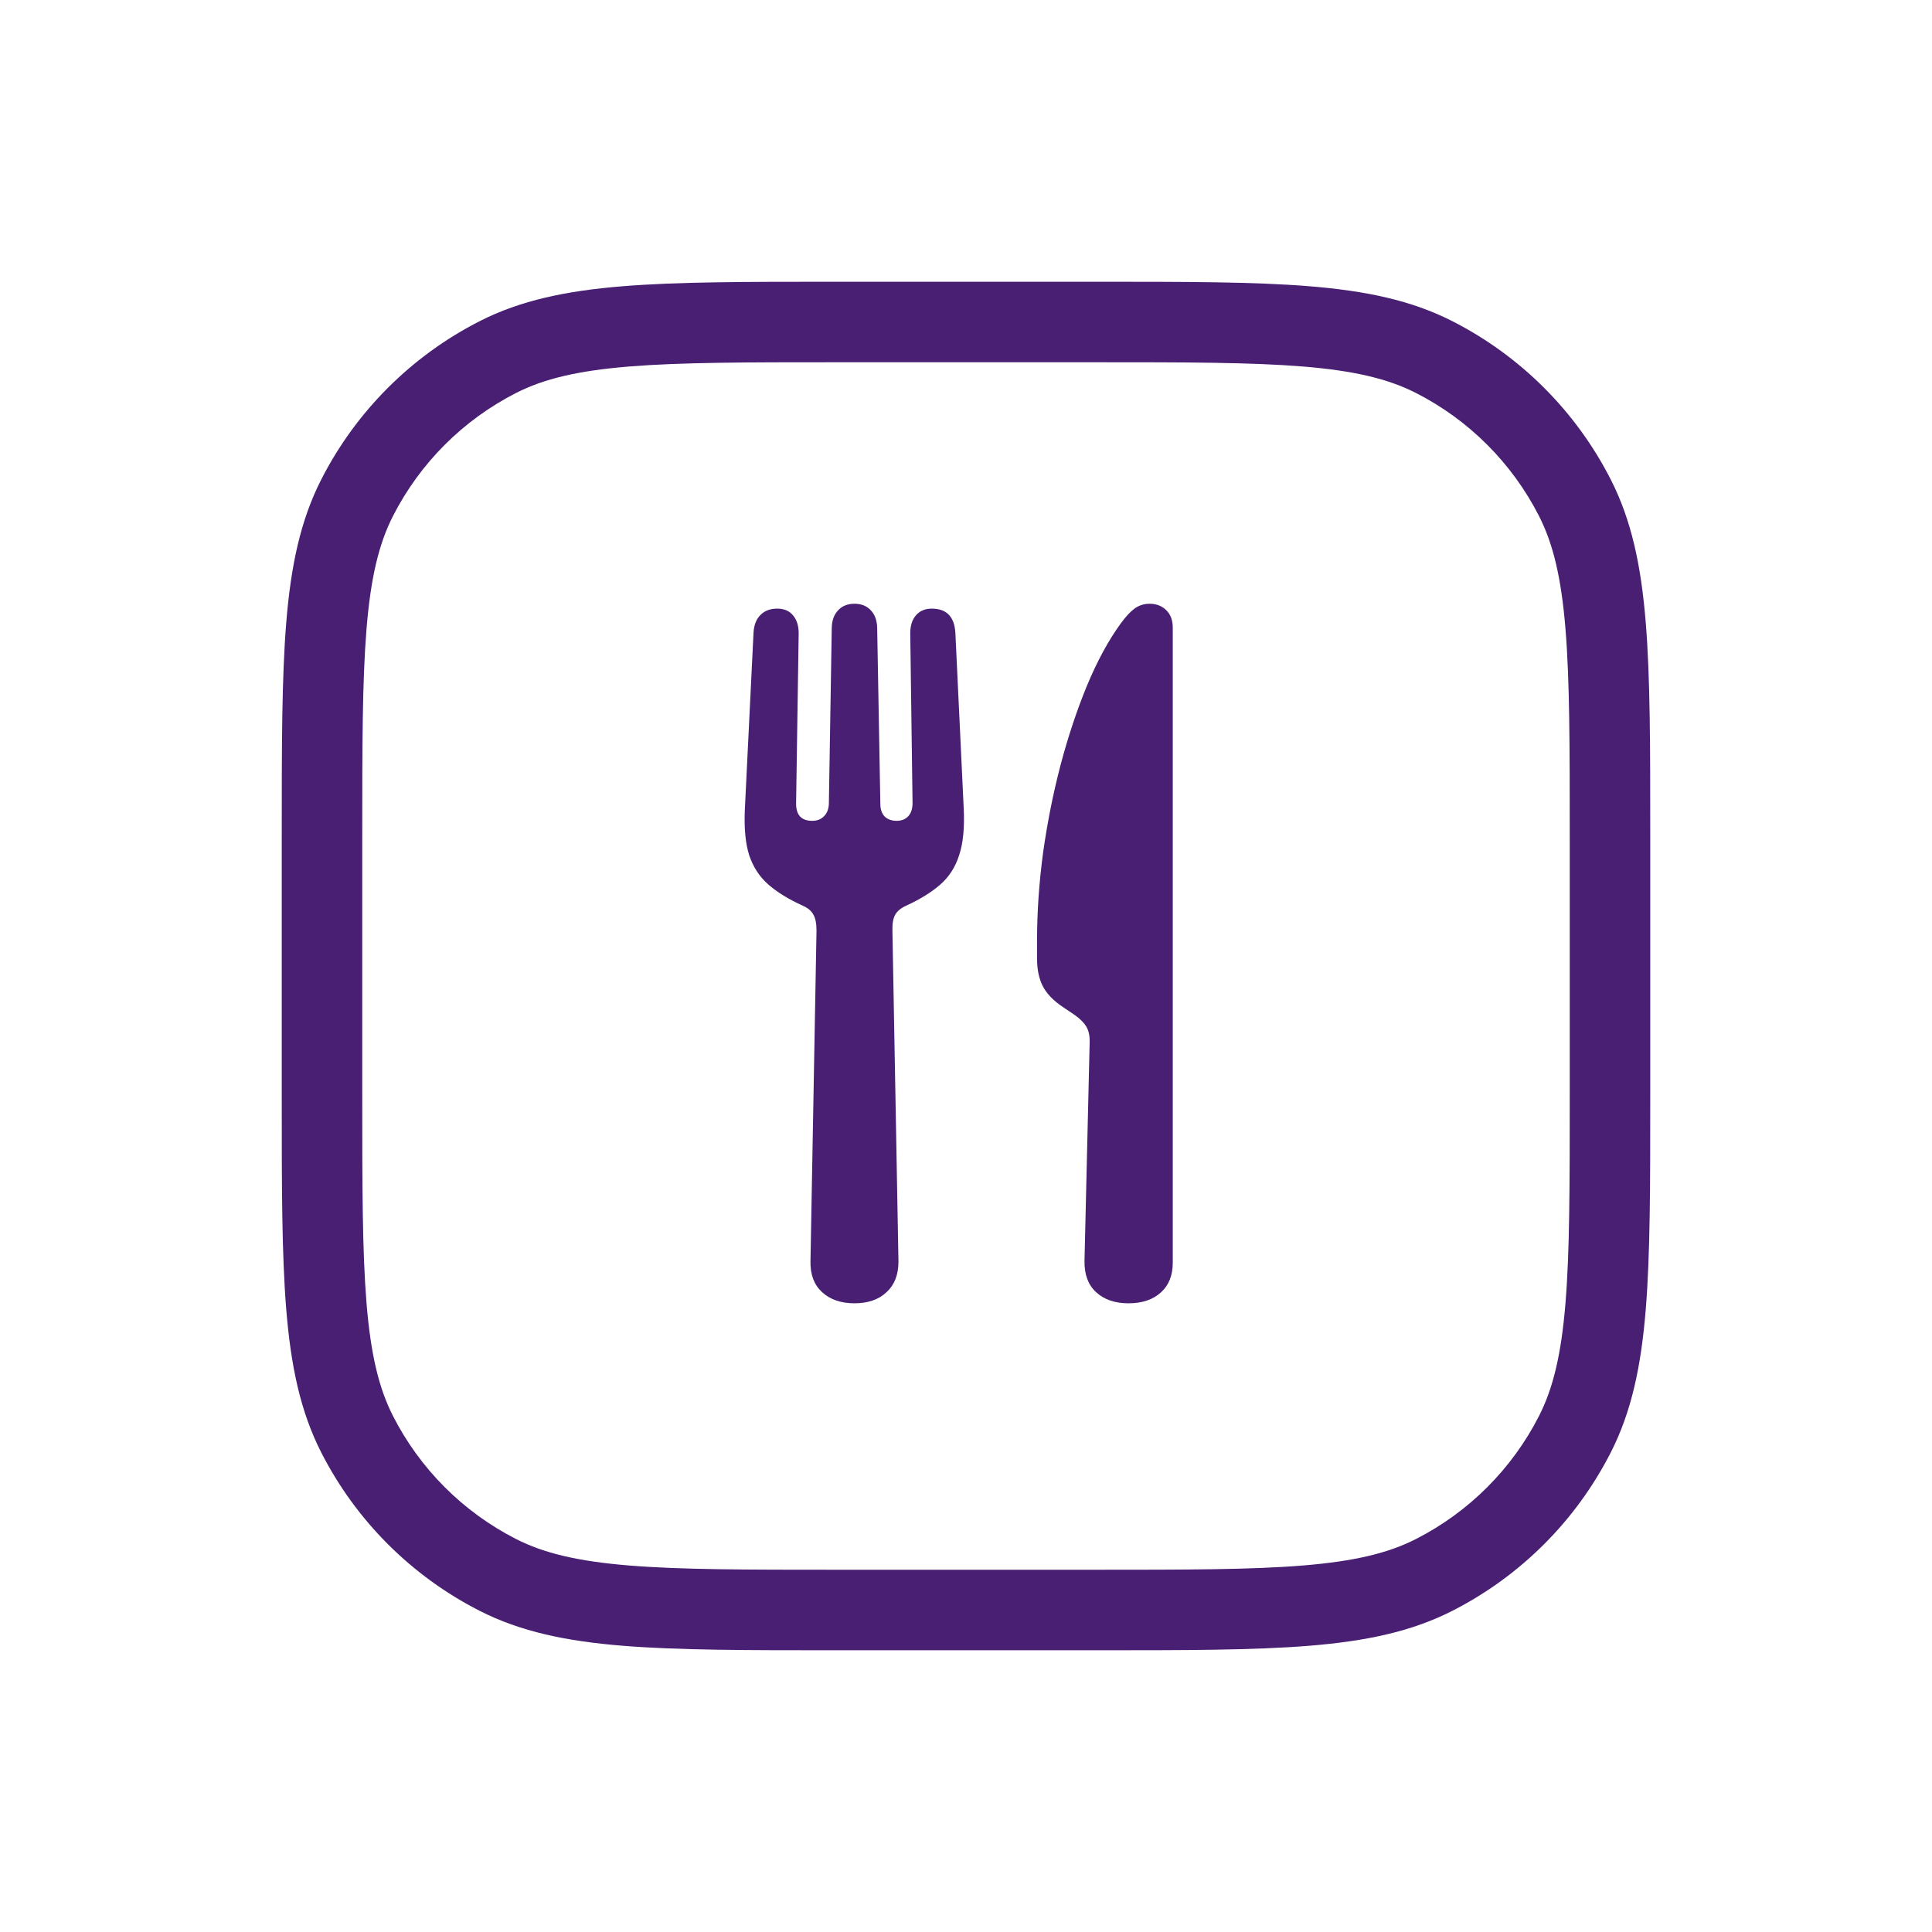 <svg width="48" height="48" viewBox="0 0 48 48" fill="none" xmlns="http://www.w3.org/2000/svg">
<path fill-rule="evenodd" clip-rule="evenodd" d="M20.755 7H27.245C29.447 7 31.161 7 32.536 7.112C33.932 7.226 35.066 7.461 36.086 7.981C37.779 8.844 39.156 10.221 40.019 11.914C40.539 12.934 40.774 14.068 40.888 15.464C41 16.839 41 18.553 41 20.755V27.245C41 29.447 41 31.161 40.888 32.536C40.774 33.932 40.539 35.066 40.019 36.086C39.156 37.779 37.779 39.156 36.086 40.019C35.066 40.539 33.932 40.774 32.536 40.888C31.161 41 29.447 41 27.245 41H20.755C18.553 41 16.839 41 15.464 40.888C14.068 40.774 12.934 40.539 11.914 40.019C10.221 39.156 8.844 37.779 7.981 36.086C7.461 35.066 7.226 33.932 7.112 32.536C7 31.161 7 29.447 7 27.245V20.755C7 18.553 7 16.839 7.112 15.464C7.226 14.068 7.461 12.934 7.981 11.914C8.844 10.221 10.221 8.844 11.914 7.981C12.934 7.461 14.068 7.226 15.464 7.112C16.839 7 18.553 7 20.755 7ZM15.627 9.106C14.355 9.21 13.513 9.411 12.822 9.763C11.505 10.434 10.434 11.505 9.763 12.822C9.411 13.513 9.21 14.355 9.106 15.627C9.001 16.911 9 18.543 9 20.8V27.2C9 29.457 9.001 31.089 9.106 32.373C9.21 33.645 9.411 34.487 9.763 35.178C10.434 36.495 11.505 37.566 12.822 38.237C13.513 38.589 14.355 38.79 15.627 38.894C16.911 38.999 18.543 39 20.8 39H27.2C29.457 39 31.089 38.999 32.373 38.894C33.645 38.79 34.487 38.589 35.178 38.237C36.495 37.566 37.566 36.495 38.237 35.178C38.589 34.487 38.79 33.645 38.894 32.373C38.999 31.089 39 29.457 39 27.2V20.8C39 18.543 38.999 16.911 38.894 15.627C38.79 14.355 38.589 13.513 38.237 12.822C37.566 11.505 36.495 10.434 35.178 9.763C34.487 9.411 33.645 9.21 32.373 9.106C31.089 9.001 29.457 9 27.2 9H20.8C18.543 9 16.911 9.001 15.627 9.106Z" fill="#491F73"/>
<path d="M21.229 32.38C20.891 32.38 20.622 32.287 20.422 32.101C20.226 31.92 20.131 31.668 20.136 31.344L20.286 23.122C20.286 22.946 20.26 22.812 20.207 22.722C20.16 22.632 20.072 22.558 19.943 22.501C19.595 22.343 19.312 22.17 19.093 21.979C18.874 21.789 18.714 21.546 18.614 21.25C18.519 20.951 18.483 20.56 18.507 20.079L18.721 15.722C18.731 15.536 18.786 15.39 18.886 15.286C18.991 15.176 19.131 15.121 19.307 15.121C19.479 15.121 19.61 15.176 19.7 15.286C19.795 15.395 19.843 15.545 19.843 15.736L19.779 19.95C19.774 20.246 19.907 20.393 20.179 20.393C20.302 20.393 20.4 20.355 20.472 20.279C20.548 20.203 20.588 20.1 20.593 19.972L20.665 15.593C20.669 15.412 20.722 15.269 20.822 15.164C20.922 15.055 21.057 15 21.229 15C21.4 15 21.536 15.055 21.636 15.164C21.736 15.269 21.788 15.412 21.793 15.593L21.872 19.972C21.872 20.105 21.907 20.21 21.979 20.286C22.055 20.358 22.155 20.393 22.279 20.393C22.398 20.393 22.493 20.355 22.565 20.279C22.636 20.203 22.672 20.093 22.672 19.95L22.615 15.736C22.615 15.545 22.662 15.395 22.758 15.286C22.853 15.176 22.984 15.121 23.15 15.121C23.517 15.121 23.712 15.322 23.736 15.722L23.943 20.079C23.967 20.56 23.929 20.951 23.829 21.25C23.734 21.546 23.577 21.789 23.358 21.979C23.139 22.17 22.858 22.343 22.515 22.501C22.386 22.558 22.296 22.632 22.243 22.722C22.191 22.812 22.167 22.946 22.172 23.122L22.322 31.344C22.322 31.668 22.224 31.92 22.029 32.101C21.834 32.287 21.567 32.38 21.229 32.38ZM27.072 25.901C27.077 25.744 27.051 25.615 26.994 25.515C26.936 25.415 26.841 25.317 26.708 25.222L26.401 25.015C26.167 24.858 26.003 24.686 25.908 24.501C25.812 24.315 25.765 24.084 25.765 23.808V23.372C25.765 22.663 25.815 21.934 25.915 21.186C26.02 20.439 26.165 19.71 26.351 19C26.541 18.286 26.76 17.629 27.008 17.029C27.26 16.424 27.537 15.914 27.837 15.5C27.96 15.329 28.077 15.202 28.186 15.121C28.296 15.04 28.422 15 28.565 15C28.727 15 28.863 15.052 28.972 15.157C29.082 15.262 29.137 15.407 29.137 15.593V31.373C29.137 31.687 29.039 31.932 28.844 32.108C28.648 32.289 28.379 32.38 28.037 32.38C27.698 32.38 27.429 32.287 27.229 32.101C27.034 31.92 26.939 31.663 26.944 31.33L27.072 25.901Z" fill="#491F73"/>
</svg>
